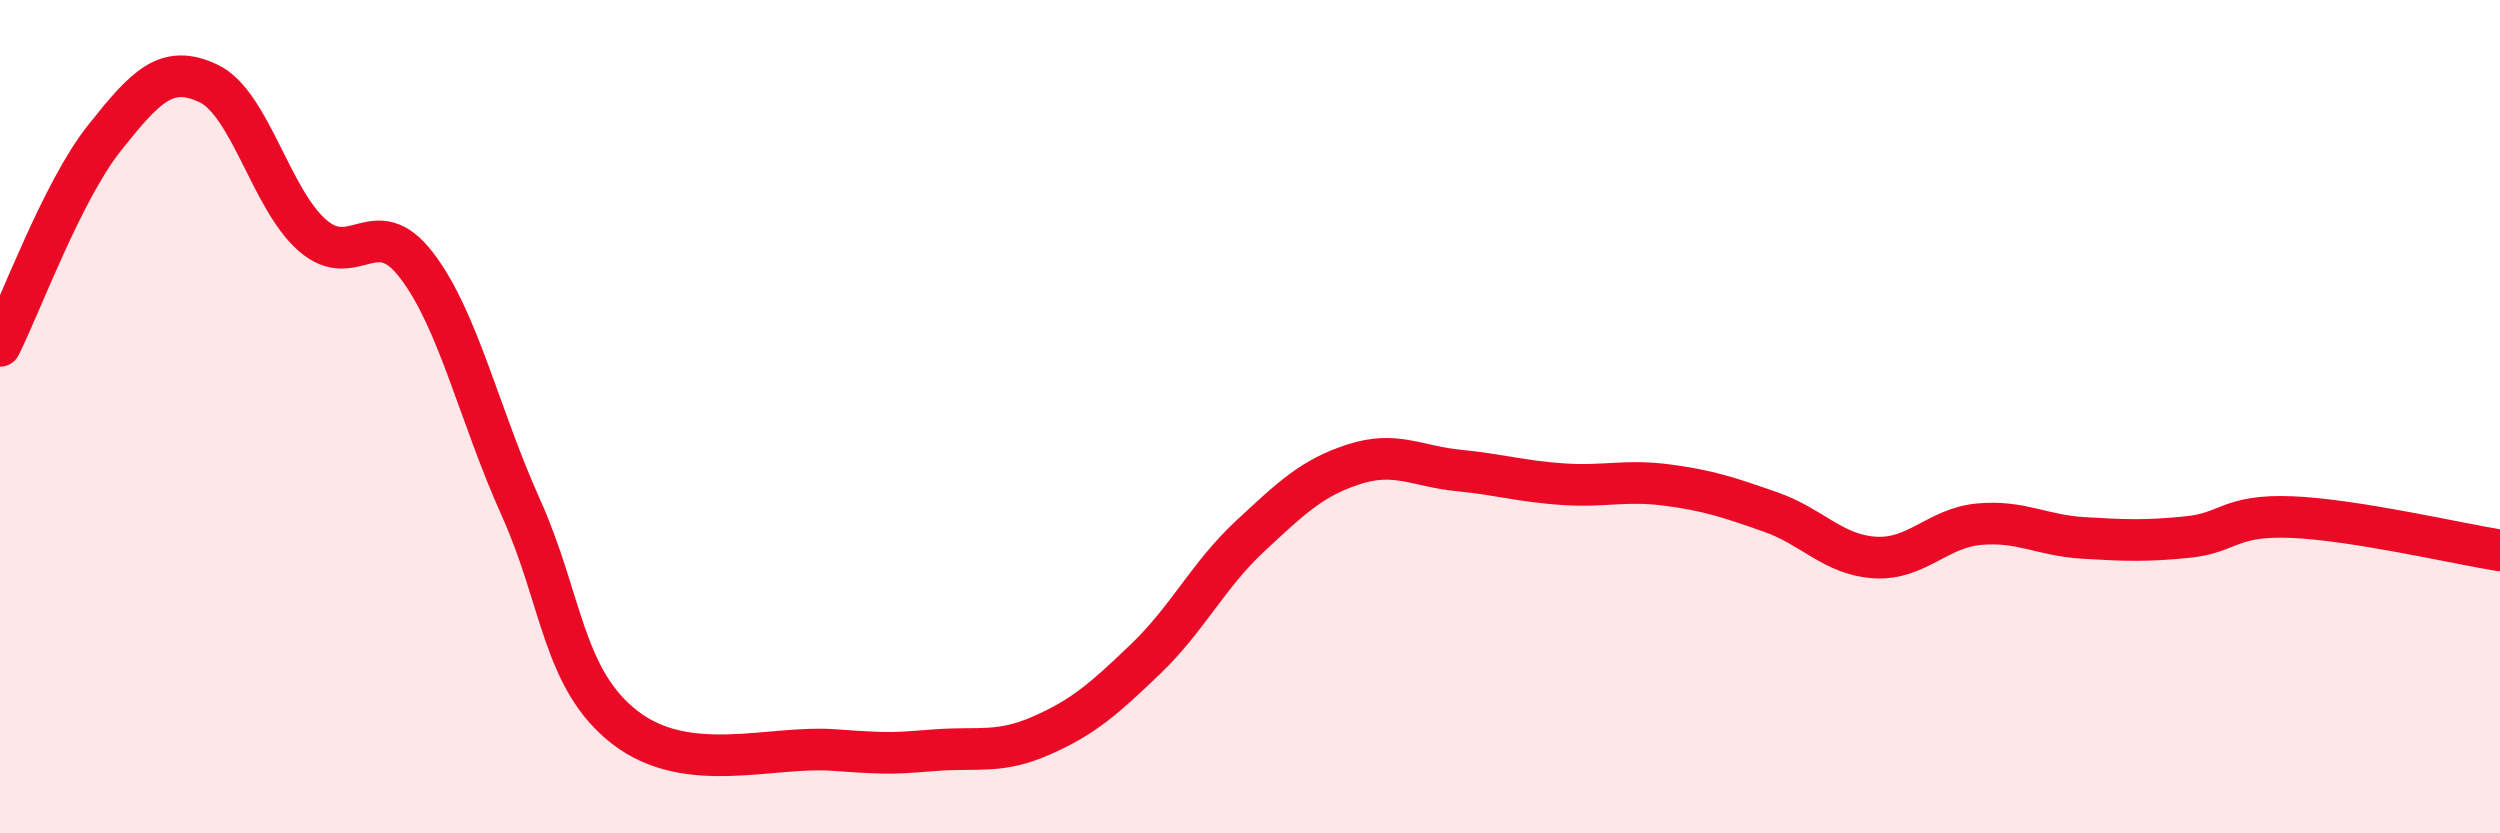 
    <svg width="60" height="20" viewBox="0 0 60 20" xmlns="http://www.w3.org/2000/svg">
      <path
        d="M 0,8.3 C 0.5,7.3 1.5,4.58 2.5,3.32 C 3.5,2.06 4,1.53 5,2 C 6,2.47 6.5,4.78 7.5,5.65 C 8.5,6.52 9,5.06 10,6.37 C 11,7.68 11.5,9.96 12.5,12.18 C 13.5,14.4 13.5,16.3 15,17.46 C 16.5,18.62 18.5,17.89 20,18 C 21.5,18.11 21.5,18.07 22.5,18 C 23.5,17.93 24,18.09 25,17.65 C 26,17.21 26.5,16.77 27.5,15.81 C 28.5,14.85 29,13.8 30,12.87 C 31,11.94 31.5,11.46 32.5,11.14 C 33.5,10.82 34,11.19 35,11.29 C 36,11.39 36.5,11.55 37.5,11.62 C 38.5,11.69 39,11.51 40,11.64 C 41,11.77 41.5,11.94 42.5,12.29 C 43.5,12.64 44,13.32 45,13.38 C 46,13.44 46.5,12.67 47.5,12.58 C 48.5,12.49 49,12.85 50,12.91 C 51,12.97 51.5,12.99 52.5,12.89 C 53.5,12.79 53.5,12.35 55,12.41 C 56.5,12.47 59,13.05 60,13.21L60 20L0 20Z"
        fill="#EB0A25"
        opacity="0.1"
        stroke-linecap="round"
        stroke-linejoin="round"
      />
      <path
        d="M 0,8.3 C 0.5,7.3 1.5,4.58 2.5,3.32 C 3.5,2.06 4,1.53 5,2 C 6,2.47 6.5,4.78 7.5,5.65 C 8.5,6.52 9,5.06 10,6.37 C 11,7.68 11.5,9.96 12.5,12.18 C 13.5,14.4 13.5,16.3 15,17.46 C 16.5,18.62 18.5,17.89 20,18 C 21.5,18.11 21.5,18.07 22.5,18 C 23.5,17.93 24,18.09 25,17.65 C 26,17.21 26.5,16.77 27.5,15.81 C 28.5,14.85 29,13.8 30,12.87 C 31,11.94 31.5,11.46 32.5,11.14 C 33.5,10.82 34,11.19 35,11.29 C 36,11.39 36.5,11.55 37.5,11.62 C 38.5,11.69 39,11.51 40,11.64 C 41,11.77 41.5,11.94 42.5,12.29 C 43.5,12.64 44,13.32 45,13.38 C 46,13.44 46.5,12.67 47.5,12.58 C 48.5,12.49 49,12.85 50,12.91 C 51,12.97 51.5,12.99 52.5,12.89 C 53.5,12.79 53.5,12.35 55,12.41 C 56.5,12.47 59,13.05 60,13.21"
        stroke="#EB0A25"
        stroke-width="1"
        fill="none"
        stroke-linecap="round"
        stroke-linejoin="round"
      />
    </svg>
  